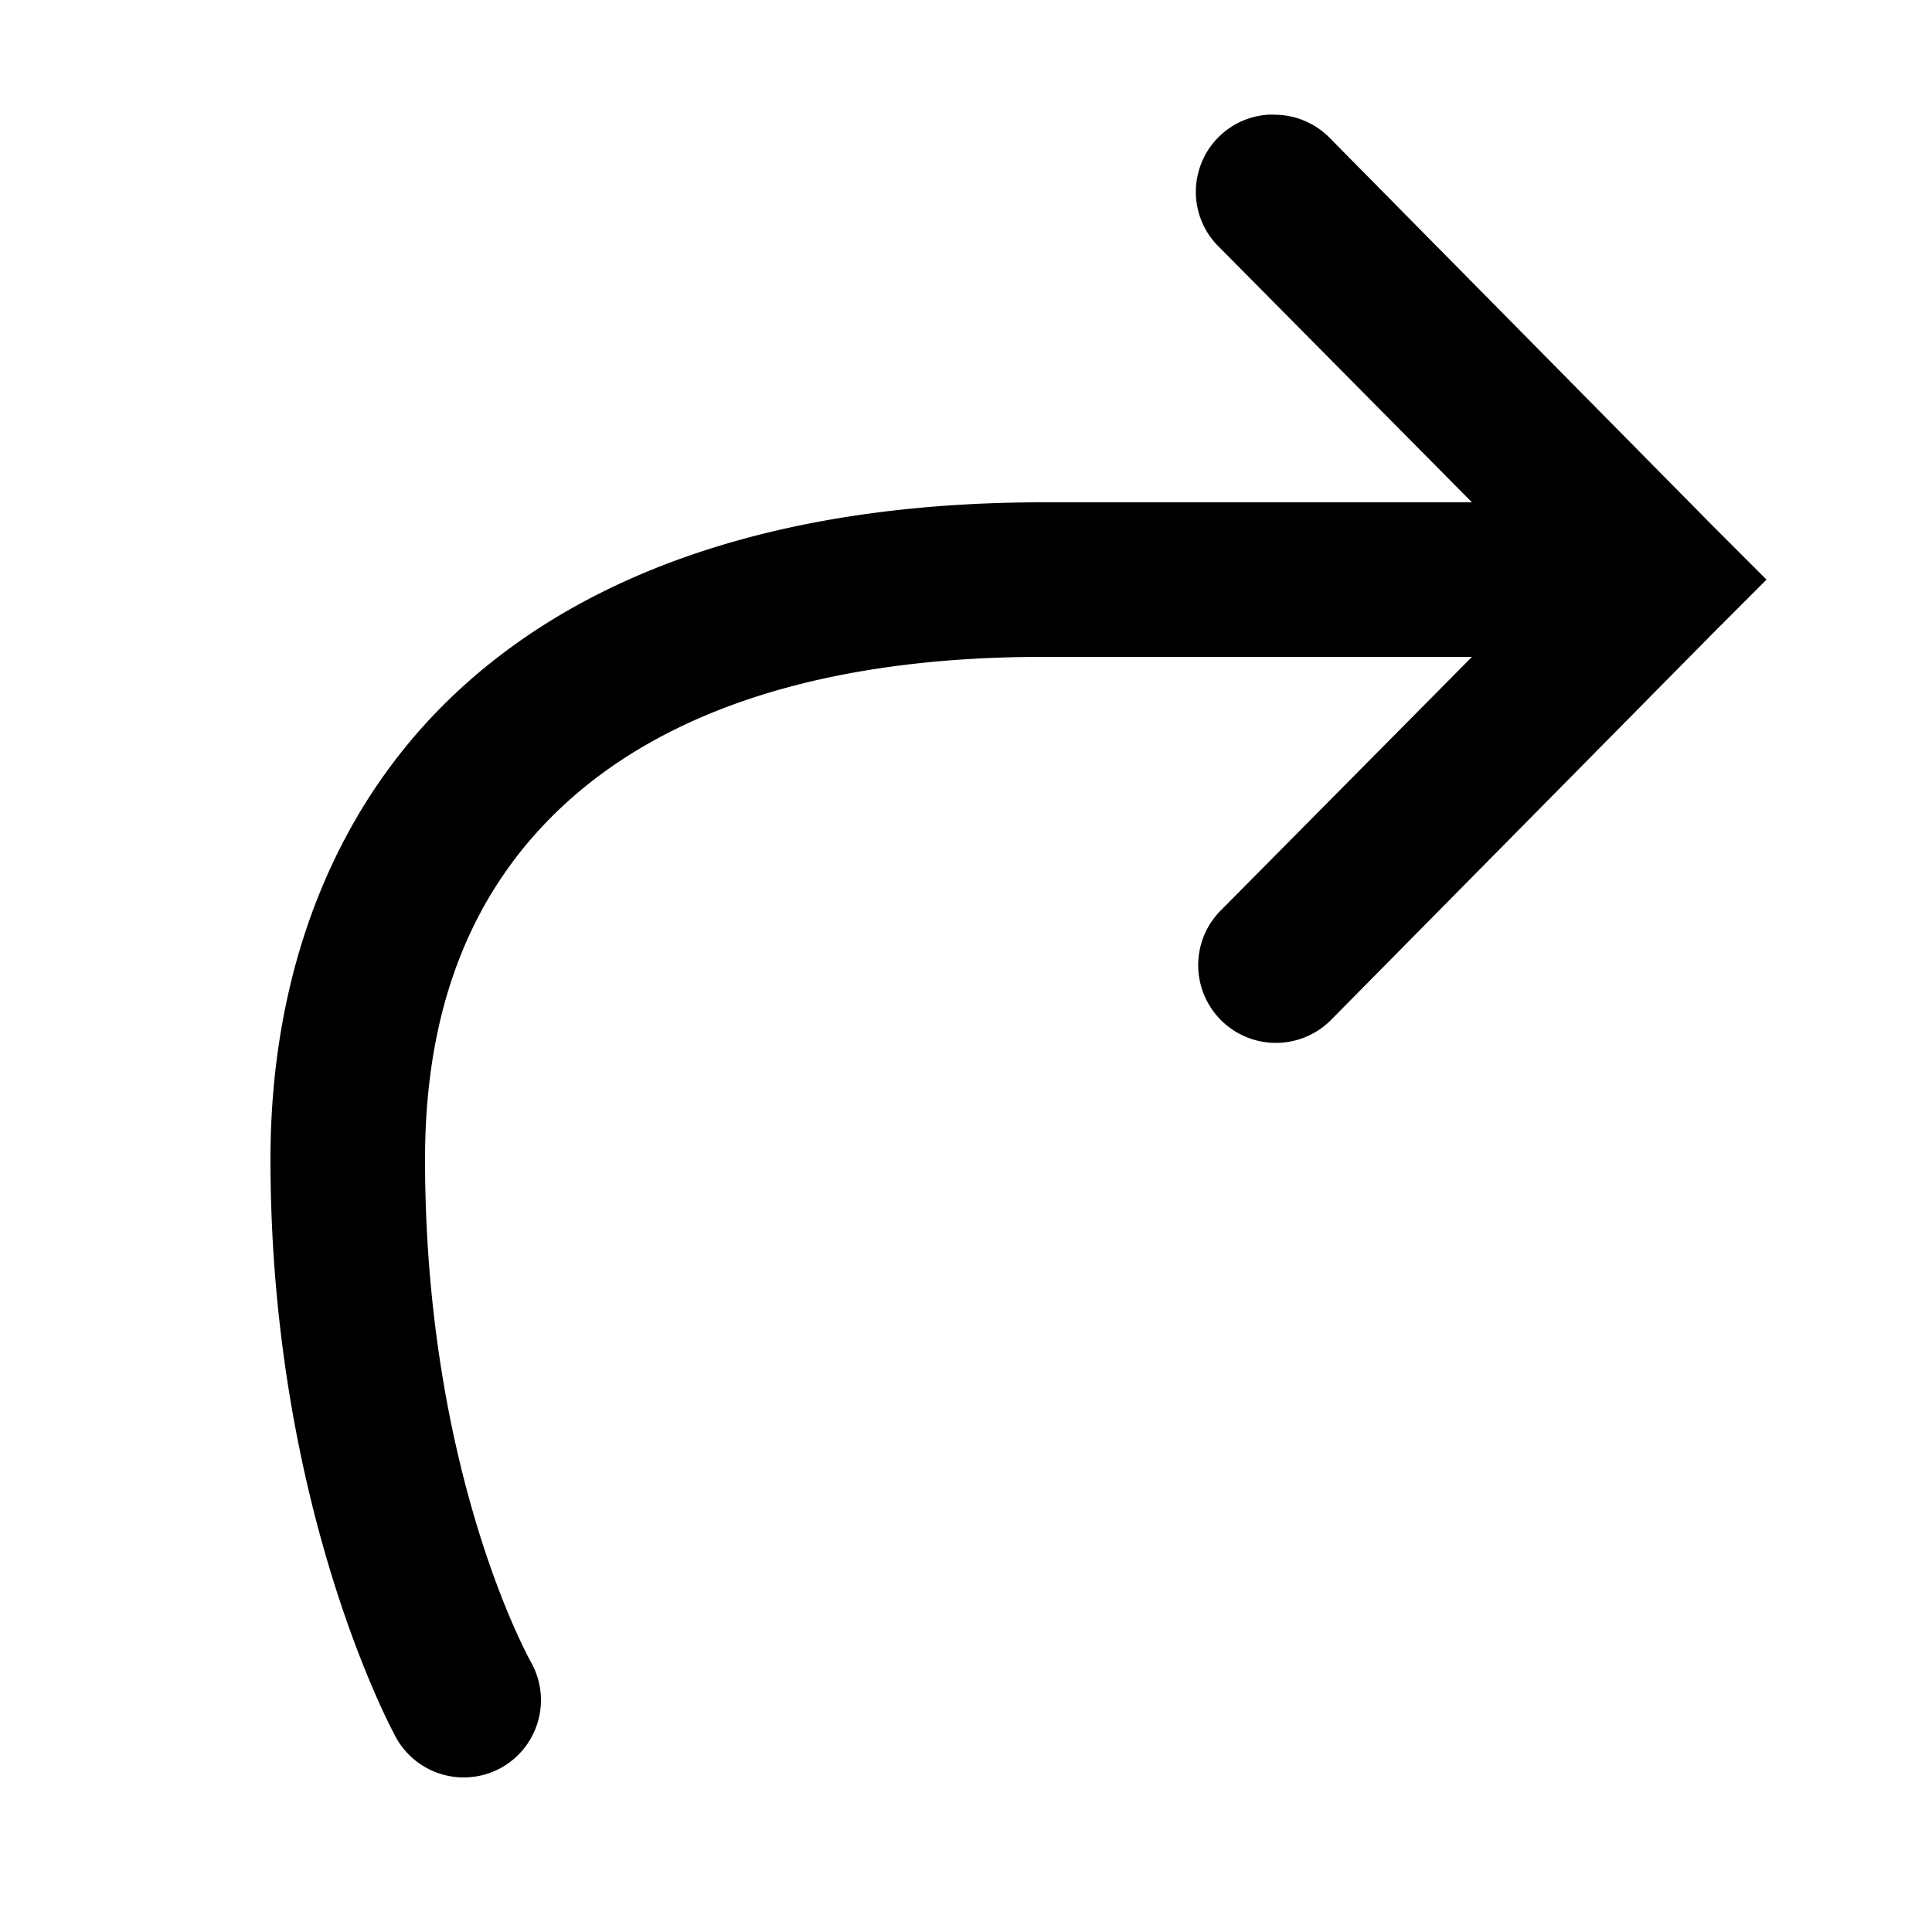 <svg xmlns="http://www.w3.org/2000/svg" viewBox="0 0 50 50"><path d="M32.813 2.969A1.996 1.996 0 0 0 31.07 4.28a1.994 1.994 0 0 0 .492 2.125L38.094 13H27c-6.516 0-11.55 1.648-14.969 4.719C8.613 20.789 7 25.19 7 30c0 9.117 3.25 14.969 3.25 14.969a2.002 2.002 0 0 0 2.719.781 2.002 2.002 0 0 0 .781-2.719S11 38.191 11 30c0-3.95 1.223-7.04 3.719-9.281C17.215 18.477 21.16 17 27 17h11.094l-6.532 6.594a2.011 2.011 0 0 0 2.875 2.812l9.876-10L45.718 15l-1.407-1.406-9.874-10A2.006 2.006 0 0 0 33 2.969a1.502 1.502 0 0 0-.188 0z"/></svg>